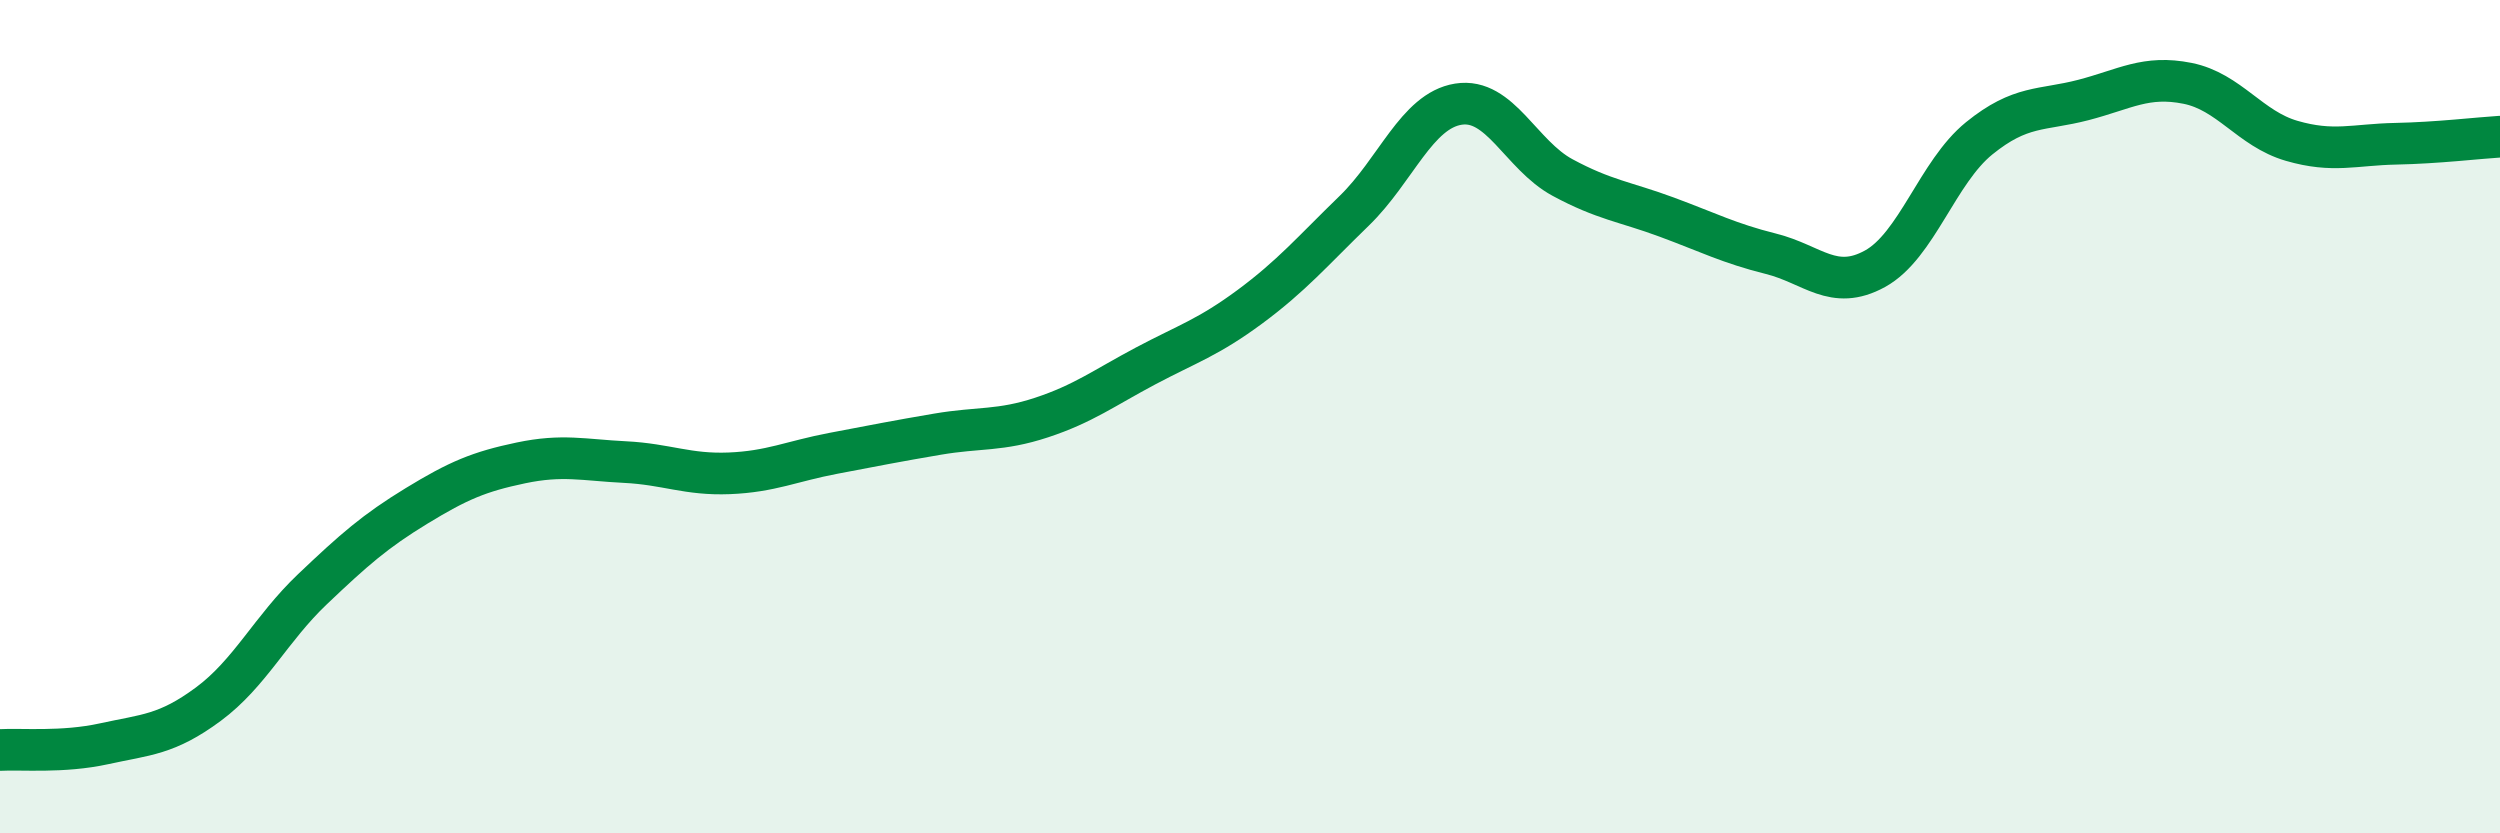 
    <svg width="60" height="20" viewBox="0 0 60 20" xmlns="http://www.w3.org/2000/svg">
      <path
        d="M 0,18 C 0.5,17.97 1.5,18.07 2.5,17.85 C 3.5,17.63 4,17.64 5,16.9 C 6,16.16 6.5,15.09 7.5,14.14 C 8.5,13.19 9,12.75 10,12.14 C 11,11.53 11.5,11.32 12.5,11.11 C 13.5,10.9 14,11.04 15,11.09 C 16,11.14 16.5,11.4 17.5,11.36 C 18.5,11.32 19,11.07 20,10.88 C 21,10.69 21.5,10.59 22.5,10.42 C 23.5,10.25 24,10.35 25,10.02 C 26,9.69 26.5,9.31 27.5,8.78 C 28.5,8.25 29,8.1 30,7.36 C 31,6.62 31.5,6.03 32.5,5.06 C 33.5,4.09 34,2.66 35,2.5 C 36,2.34 36.5,3.72 37.5,4.26 C 38.5,4.8 39,4.84 40,5.21 C 41,5.58 41.5,5.84 42.5,6.09 C 43.5,6.34 44,7 45,6.45 C 46,5.9 46.5,4.13 47.5,3.32 C 48.5,2.51 49,2.66 50,2.4 C 51,2.14 51.5,1.8 52.5,2 C 53.5,2.2 54,3.09 55,3.38 C 56,3.67 56.5,3.47 57.5,3.45 C 58.5,3.43 59.5,3.31 60,3.28L60 20L0 20Z"
        fill="#008740"
        opacity="0.1"
        stroke-linecap="round"
        stroke-linejoin="round"
      />
      <path
        d="M 0,18 C 0.5,17.97 1.5,18.07 2.5,17.85 C 3.5,17.63 4,17.64 5,16.9 C 6,16.16 6.5,15.09 7.5,14.14 C 8.5,13.19 9,12.75 10,12.14 C 11,11.53 11.5,11.32 12.5,11.11 C 13.5,10.9 14,11.04 15,11.09 C 16,11.14 16.5,11.4 17.5,11.36 C 18.5,11.32 19,11.07 20,10.88 C 21,10.69 21.5,10.59 22.5,10.42 C 23.5,10.25 24,10.35 25,10.02 C 26,9.69 26.5,9.31 27.5,8.78 C 28.5,8.25 29,8.1 30,7.36 C 31,6.62 31.5,6.03 32.5,5.06 C 33.5,4.09 34,2.66 35,2.5 C 36,2.34 36.5,3.72 37.5,4.26 C 38.5,4.8 39,4.84 40,5.21 C 41,5.58 41.5,5.84 42.5,6.09 C 43.5,6.34 44,7 45,6.45 C 46,5.9 46.5,4.13 47.5,3.32 C 48.5,2.51 49,2.66 50,2.4 C 51,2.14 51.5,1.8 52.5,2 C 53.5,2.2 54,3.09 55,3.38 C 56,3.67 56.5,3.47 57.5,3.45 C 58.5,3.43 59.5,3.31 60,3.28"
        stroke="#008740"
        stroke-width="1"
        fill="none"
        stroke-linecap="round"
        stroke-linejoin="round"
      />
    </svg>
  